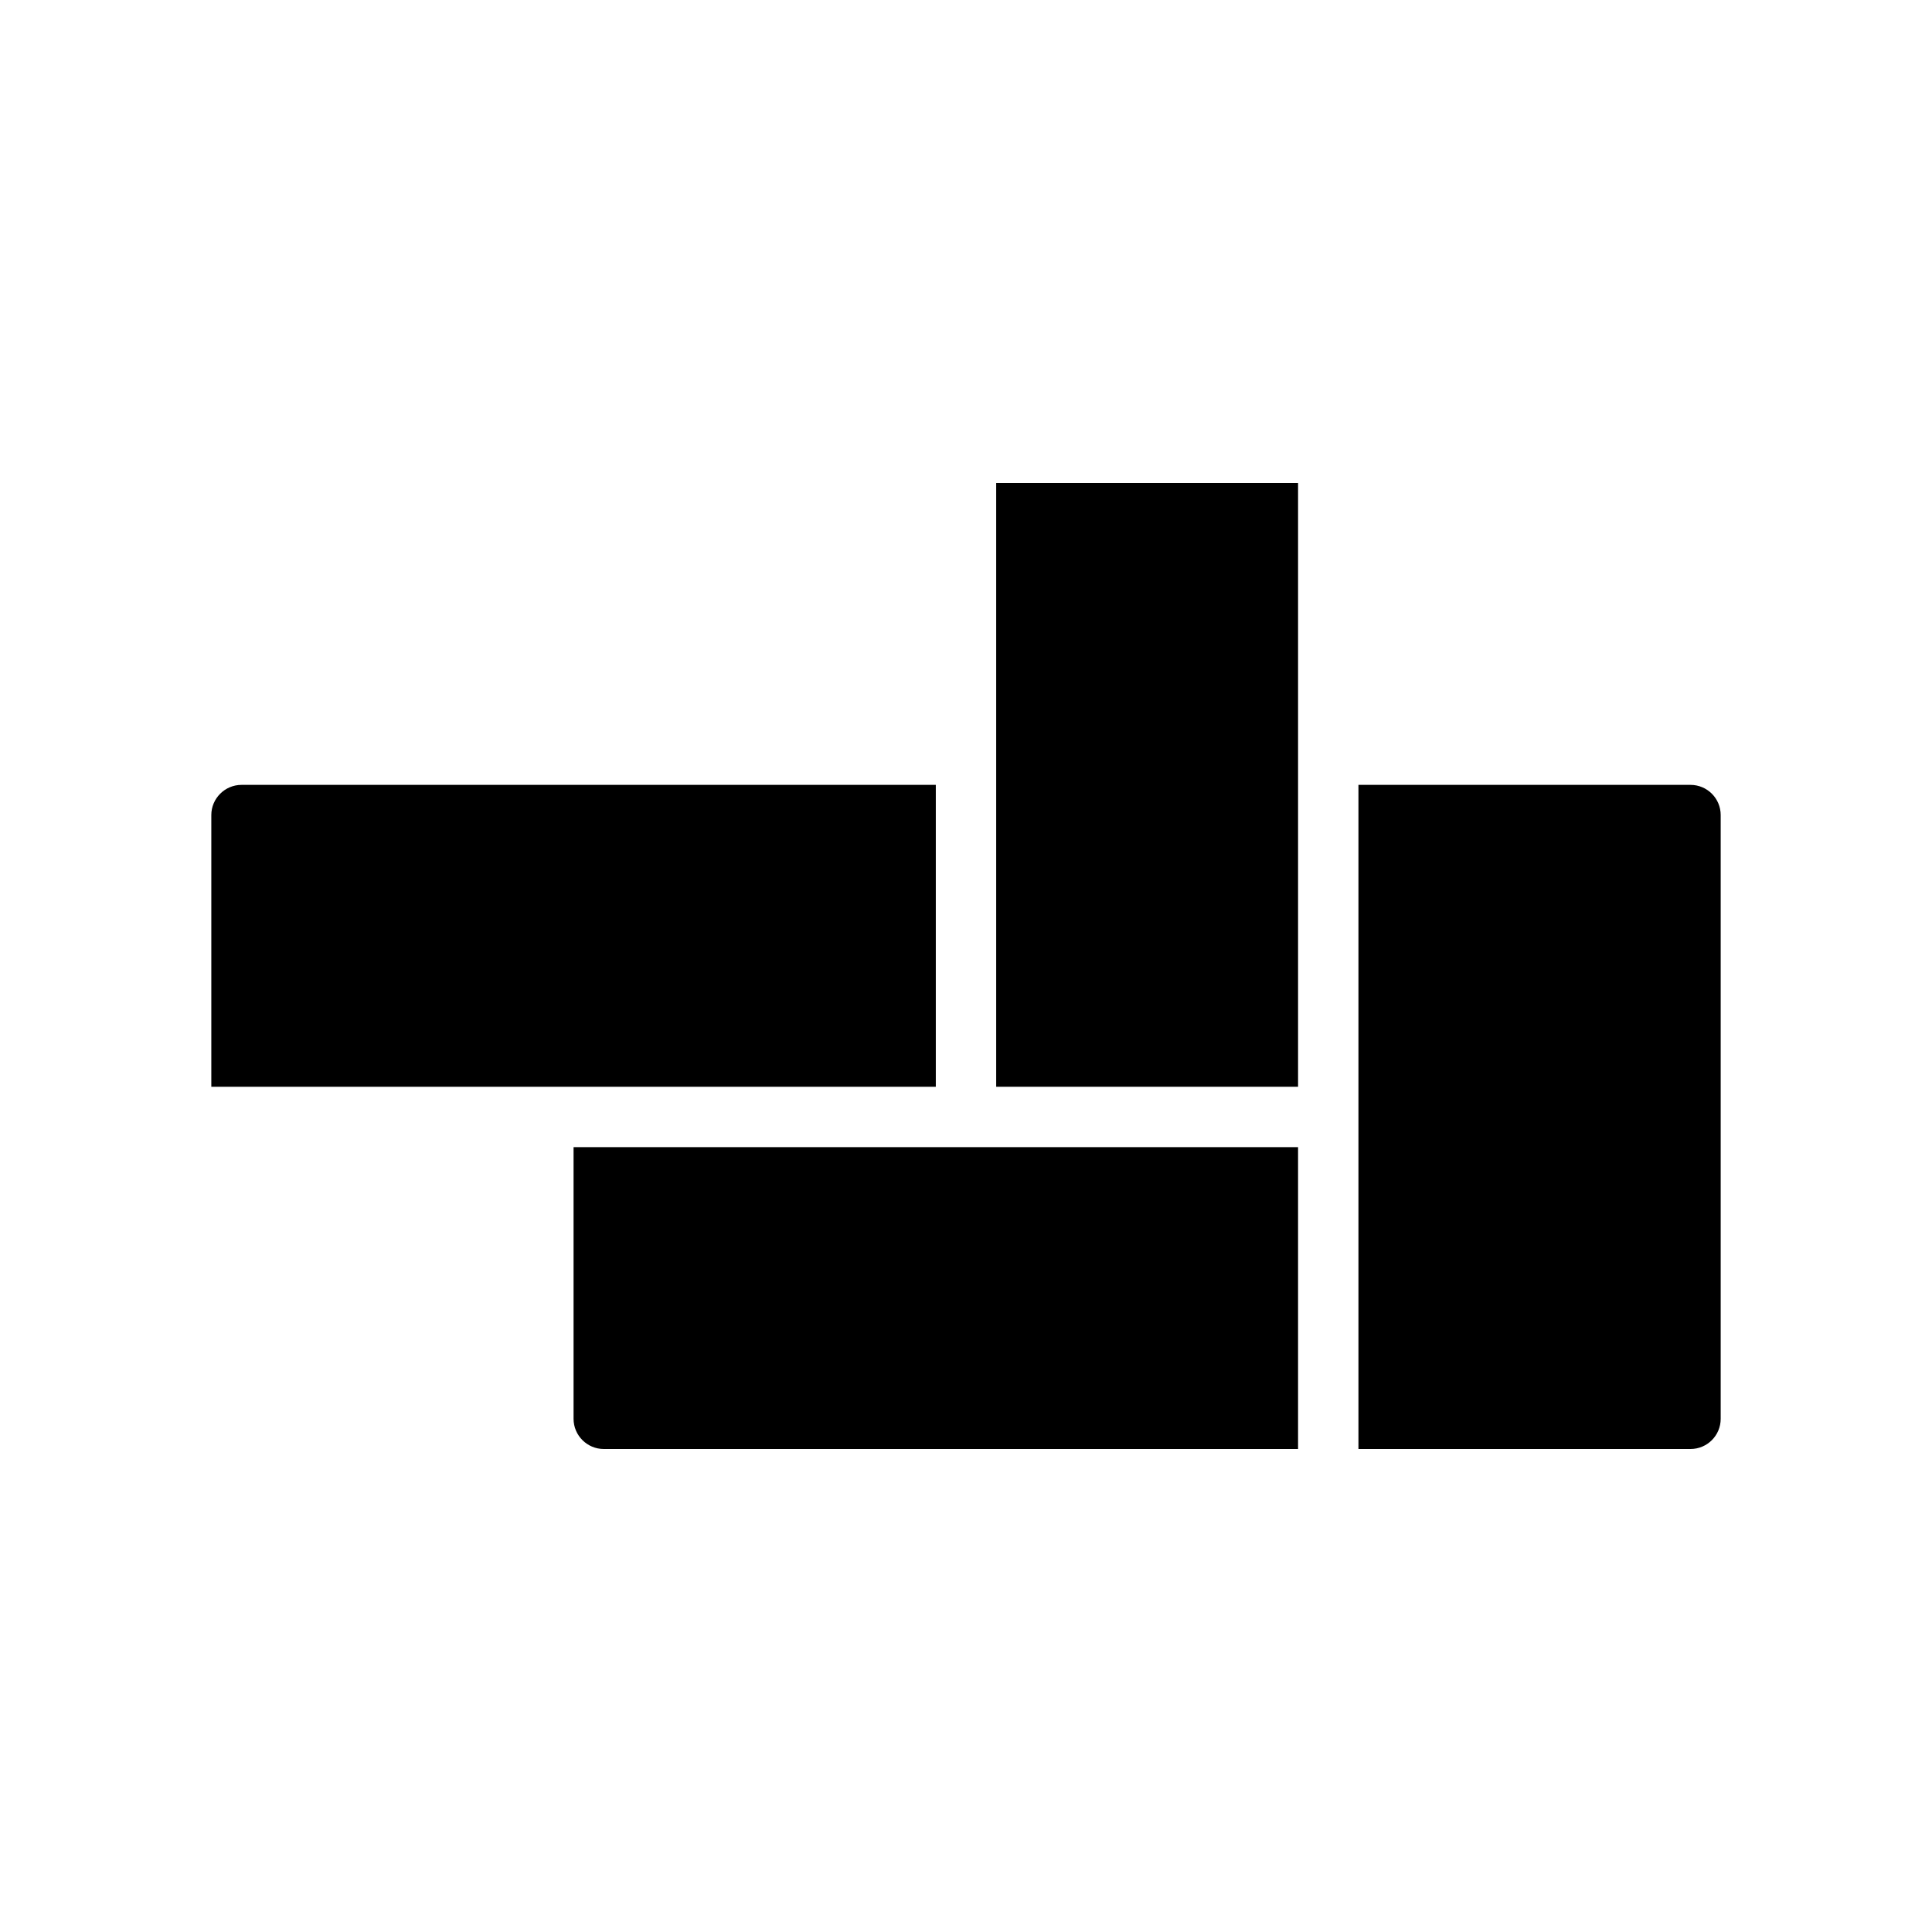 <?xml version="1.0" encoding="UTF-8"?>
<svg xmlns="http://www.w3.org/2000/svg" version="1.1" viewBox="0 0 64 64">
  <!-- Generator: Adobe Illustrator 28.7.1, SVG Export Plug-In . SVG Version: 1.2.0 Build 142)  -->
  <g>
    <g id="Glyph">
      <g>
        <rect x="33" y="16" width="10" height="20"/>
        <path d="M31,26v10H7v-9c0-.55.45-1,1-1h23Z"/>
        <path d="M56,26h-11v22h11c.552,0,1-.447,1-1v-20c0-.553-.448-1-1-1Z"/>
        <path d="M43,38v10h-23c-.55,0-1-.45-1-1v-9h24Z"/>
      </g>
    </g>
  </g>
</svg>